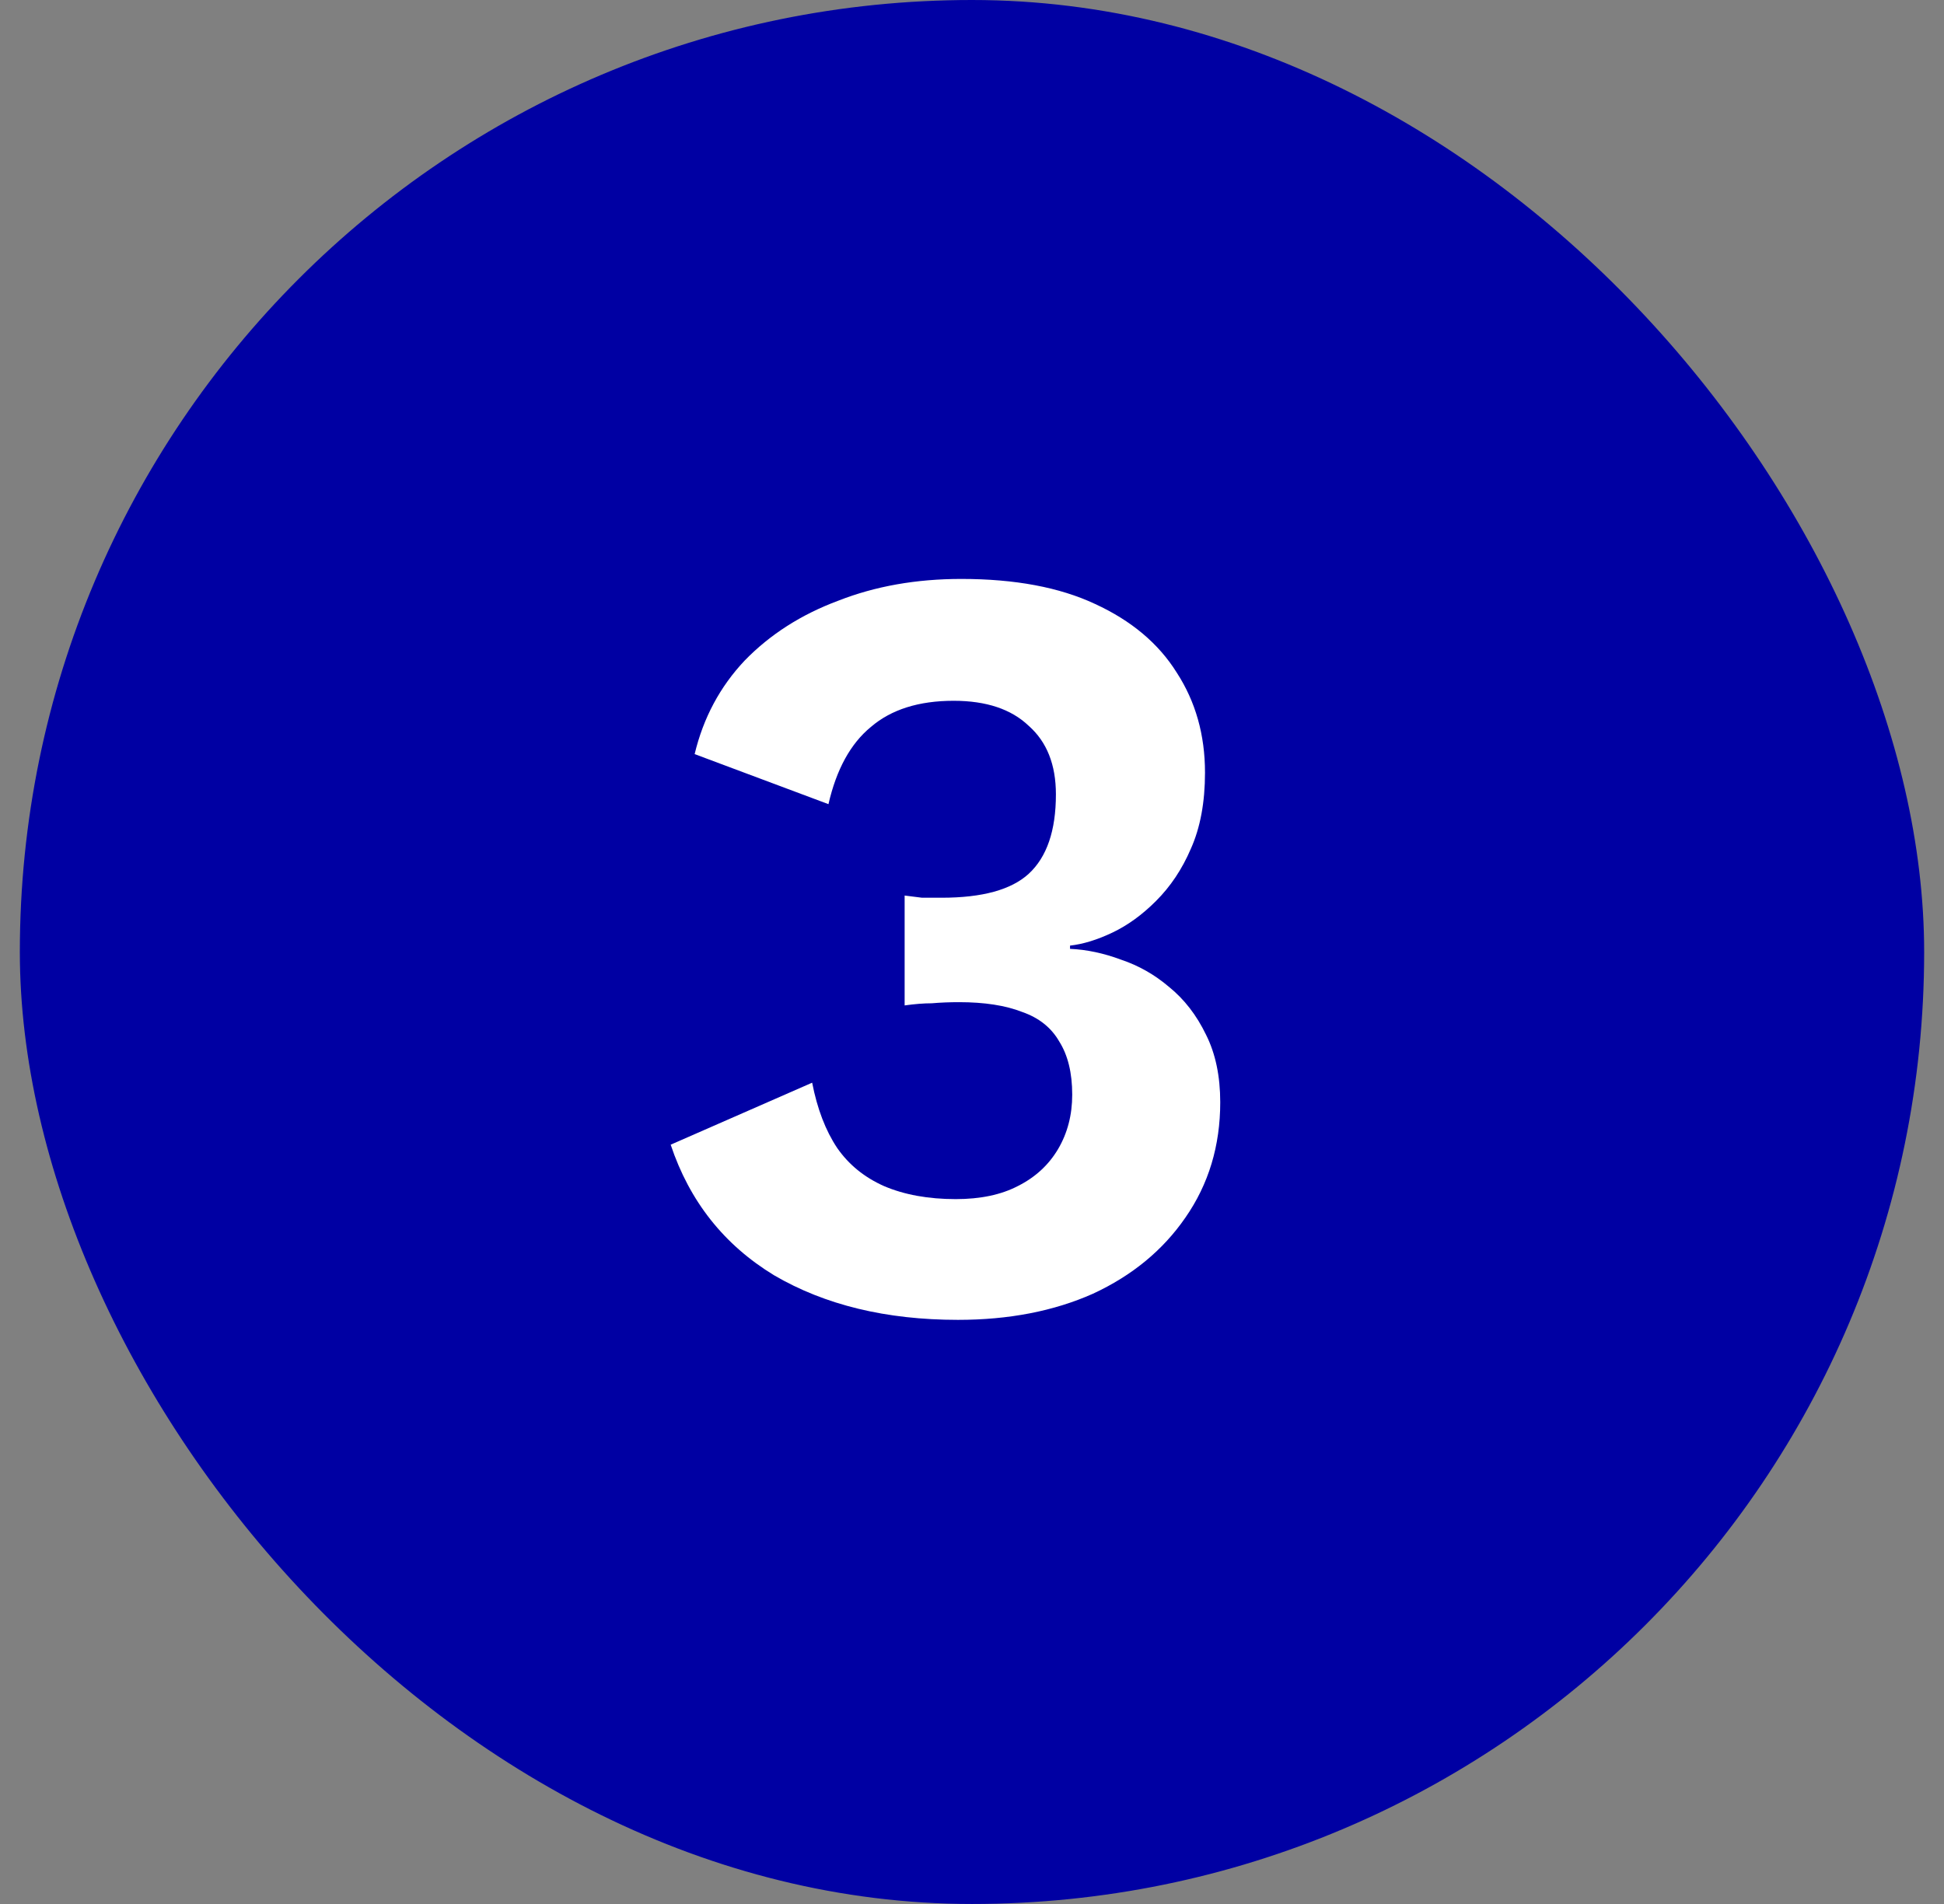 <svg xmlns="http://www.w3.org/2000/svg" width="49" height="48" viewBox="0 0 49 48" fill="none"><rect x="0" y="0" width="49" height="48" fill="#808080" stroke="none"/><rect x="0.5" width="48" height="48" rx="24" fill="#0000A3"></rect><path d="M24.146 33.274C22.336 33.274 20.791 32.899 19.511 32.15C18.249 31.382 17.381 30.285 16.905 28.858L20.471 27.295C20.599 27.953 20.809 28.502 21.102 28.941C21.394 29.361 21.787 29.681 22.281 29.901C22.793 30.12 23.397 30.23 24.091 30.23C24.713 30.23 25.234 30.12 25.655 29.901C26.094 29.681 26.432 29.37 26.67 28.968C26.907 28.566 27.026 28.109 27.026 27.597C27.026 27.048 26.917 26.6 26.697 26.253C26.496 25.905 26.185 25.658 25.765 25.512C25.344 25.347 24.814 25.265 24.174 25.265C23.936 25.265 23.707 25.274 23.488 25.293C23.287 25.293 23.058 25.311 22.802 25.347V22.577C22.949 22.595 23.095 22.614 23.241 22.632C23.406 22.632 23.57 22.632 23.735 22.632C24.759 22.632 25.49 22.431 25.929 22.029C26.386 21.608 26.615 20.941 26.615 20.026C26.615 19.277 26.386 18.701 25.929 18.298C25.49 17.878 24.859 17.667 24.037 17.667C23.159 17.667 22.464 17.887 21.952 18.326C21.44 18.746 21.083 19.395 20.882 20.273L17.509 19.011C17.728 18.097 18.149 17.311 18.77 16.653C19.41 15.994 20.197 15.491 21.129 15.144C22.062 14.778 23.095 14.595 24.229 14.595C25.582 14.595 26.706 14.806 27.602 15.226C28.517 15.647 29.202 16.223 29.659 16.954C30.135 17.686 30.373 18.527 30.373 19.478C30.373 20.227 30.254 20.867 30.016 21.398C29.797 21.91 29.504 22.349 29.138 22.714C28.791 23.062 28.425 23.327 28.041 23.51C27.657 23.693 27.301 23.802 26.971 23.839V23.921C27.392 23.939 27.822 24.031 28.261 24.195C28.699 24.342 29.102 24.57 29.467 24.881C29.851 25.192 30.162 25.594 30.4 26.088C30.638 26.563 30.757 27.13 30.757 27.789C30.757 28.886 30.464 29.855 29.879 30.696C29.312 31.519 28.535 32.159 27.547 32.616C26.56 33.055 25.426 33.274 24.146 33.274Z" fill="white"></path></svg>